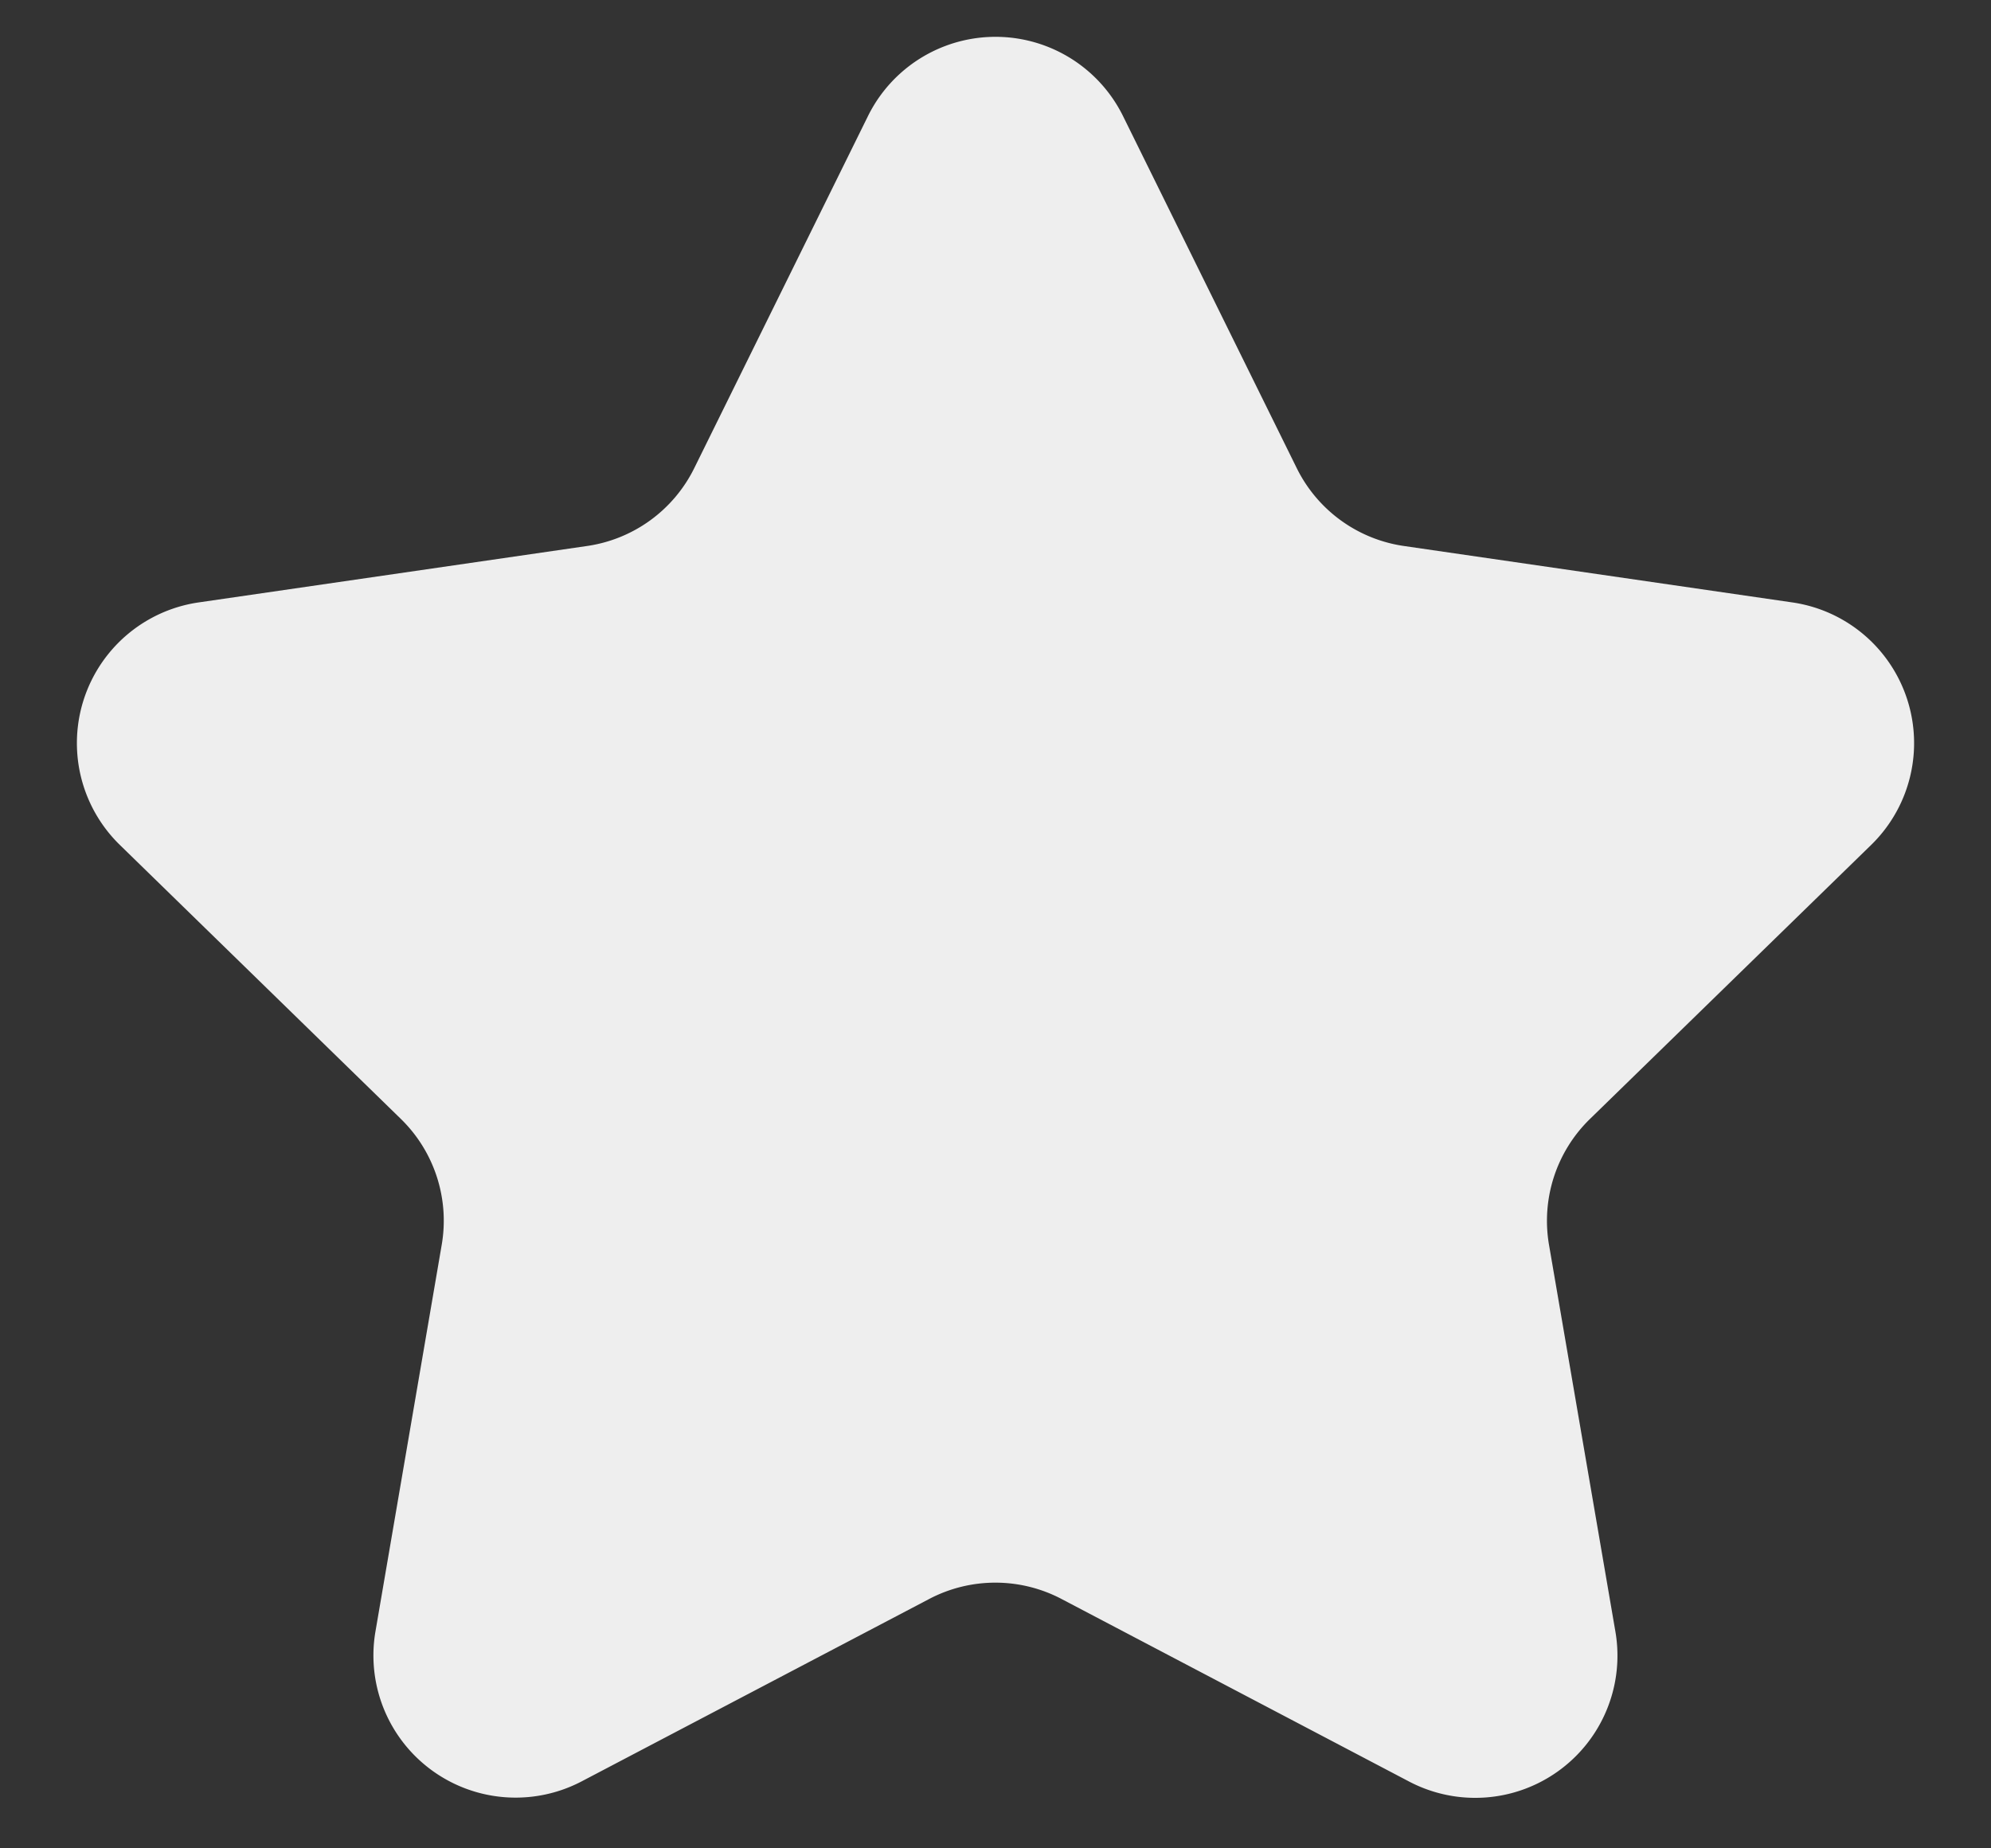 <svg xmlns="http://www.w3.org/2000/svg" width="14" height="13" fill="none"><rect width="100%" height="100%" fill="#333333" stroke="none"/><path d="M6.103.817a1 1 0 0 1 1.794 0l1.221 2.475a1 1 0 0 0 .753.548l2.732.397a1 1 0 0 1 .555 1.705L11.18 7.87a1 1 0 0 0-.288.885l.467 2.721a1 1 0 0 1-1.451 1.054l-2.444-1.284a1 1 0 0 0-.93 0L4.09 12.529a1 1 0 0 1-1.45-1.054l.466-2.72a1 1 0 0 0-.288-.886L.842 5.942a1 1 0 0 1 .555-1.705l2.732-.397a1 1 0 0 0 .753-.548L6.103.817Z" fill="#EEE"/></svg>